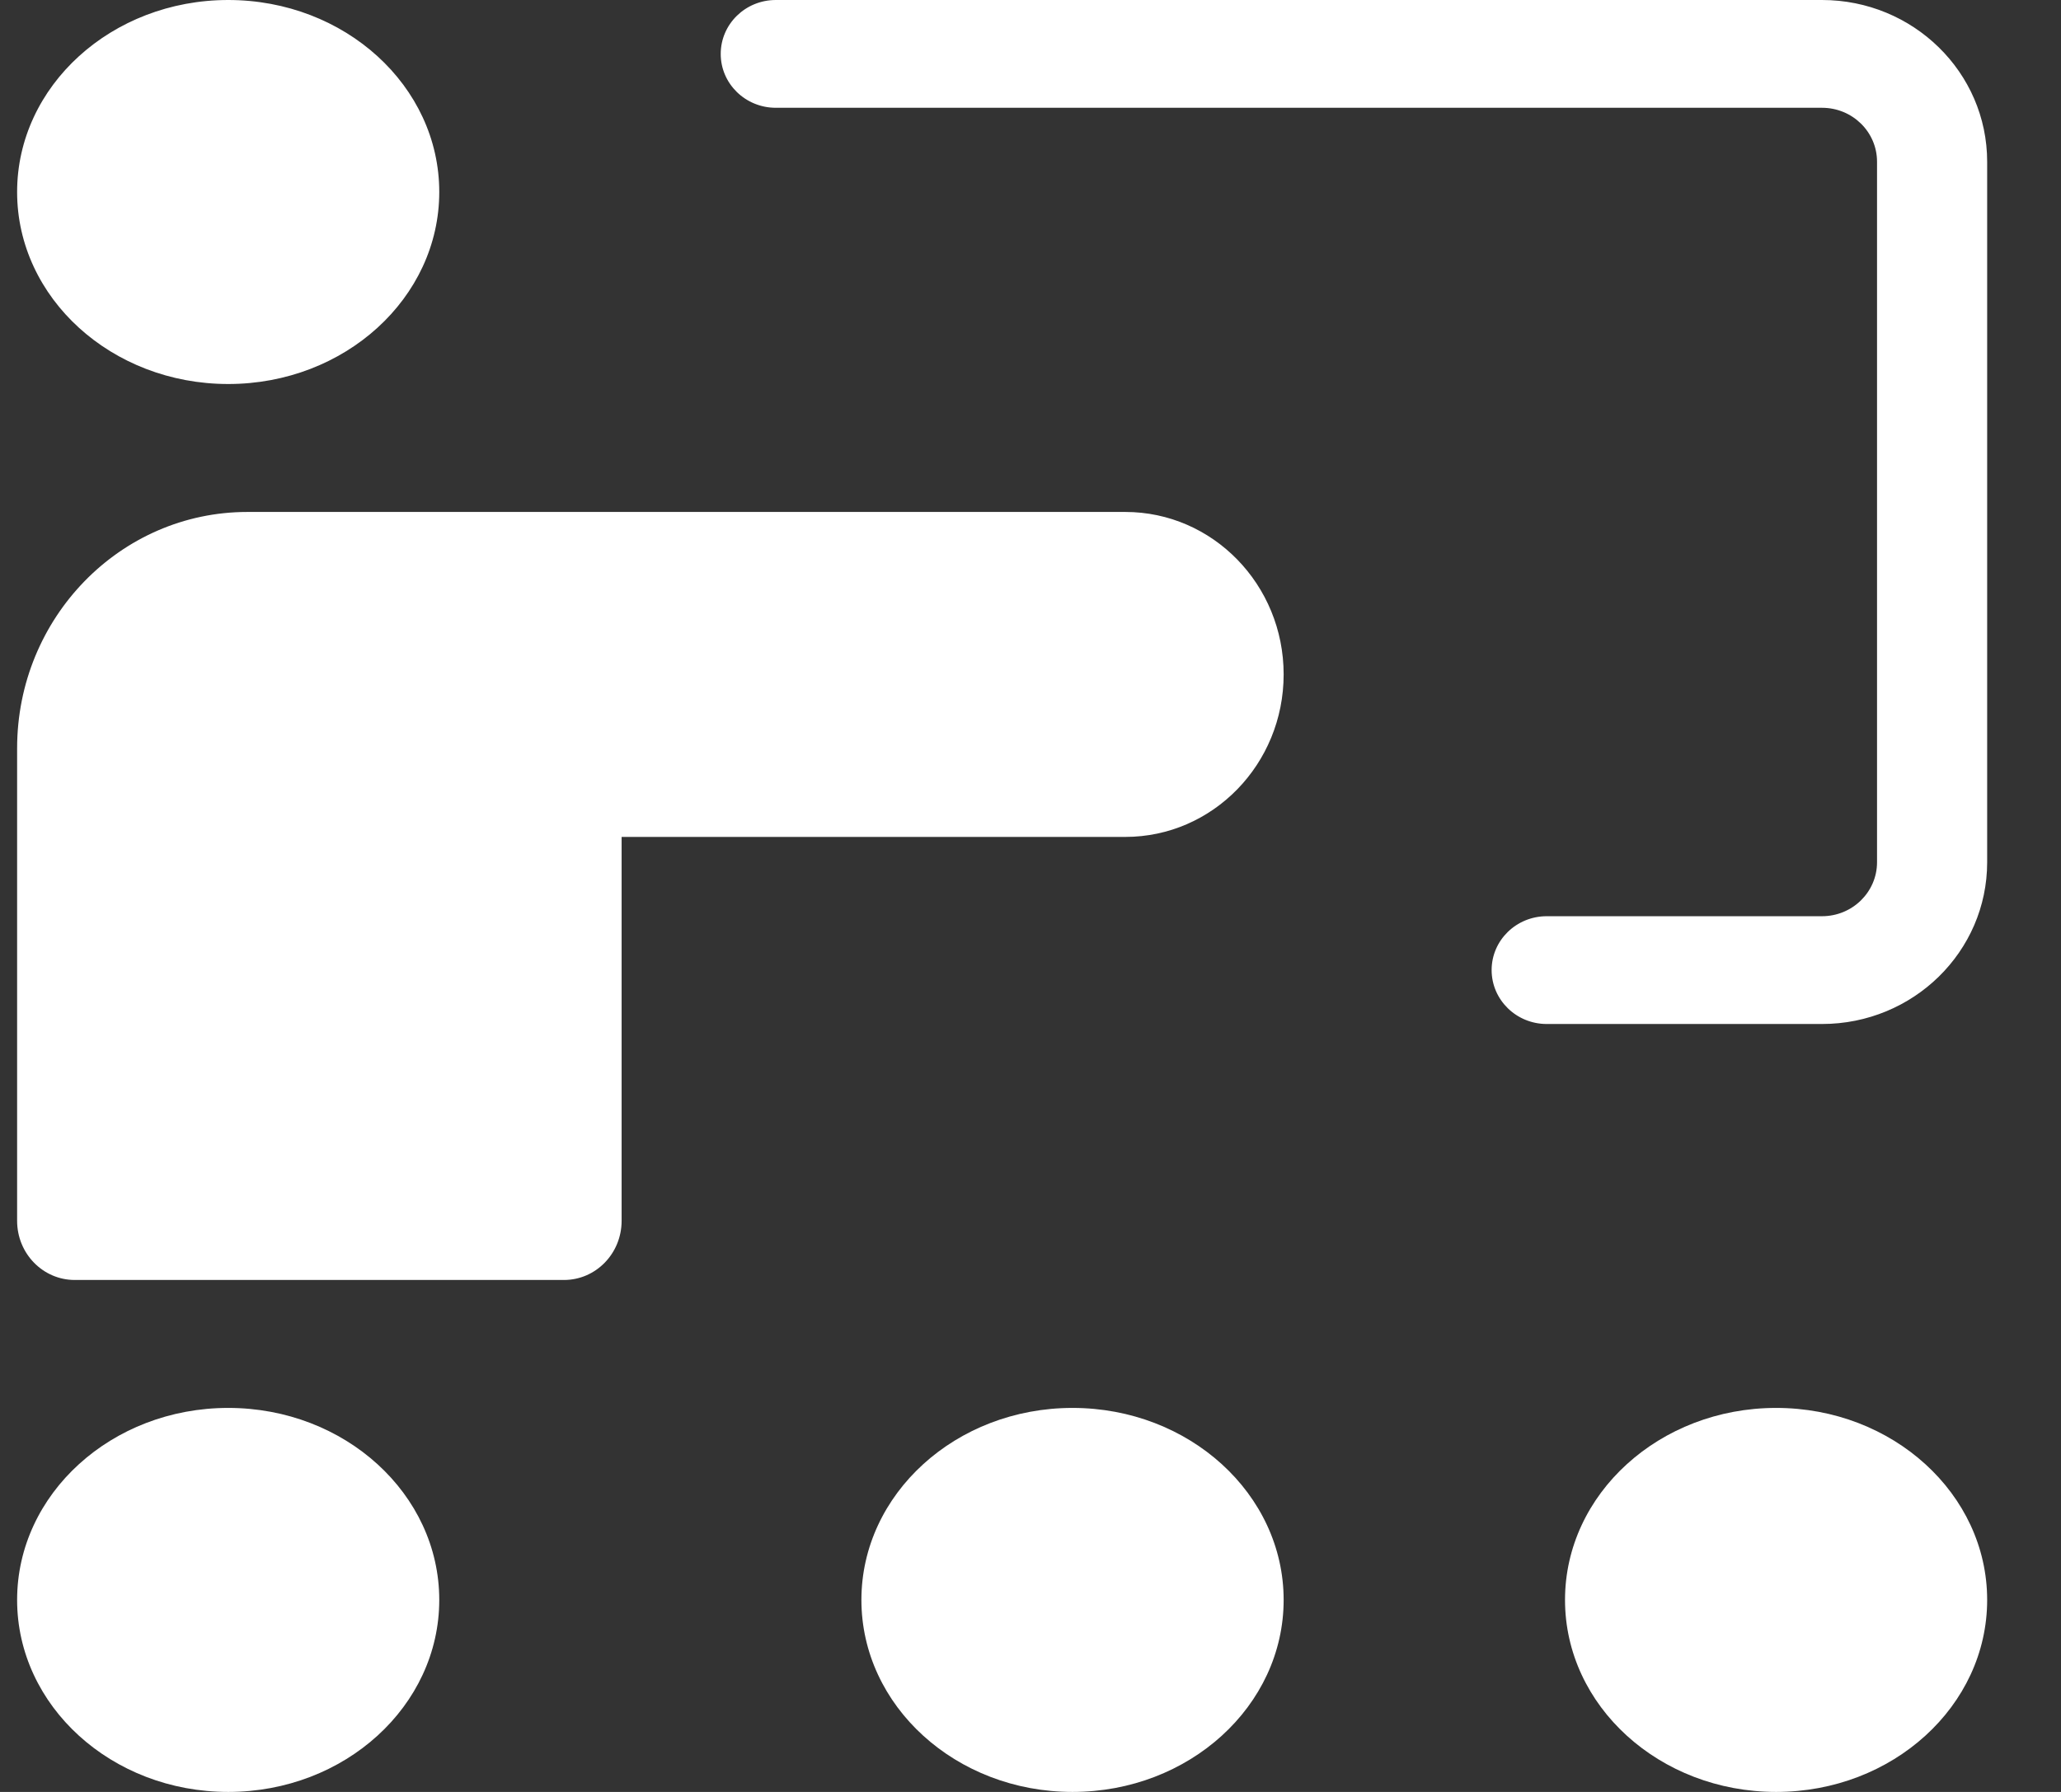 <?xml version="1.0" encoding="UTF-8"?>
<svg width="23px" height="20px" viewBox="0 0 23 20" version="1.1" xmlns="http://www.w3.org/2000/svg" xmlns:xlink="http://www.w3.org/1999/xlink">
    <rect x="0" y="0" width="23" height="20" fill="#333333" stroke="none"/>
    <title>Shape</title>
    <g id="Back-end-UI" stroke="none" stroke-width="1" fill="none" fill-rule="evenodd">
        <g id="Back-end-Dashboard-UI" transform="translate(-548, -1044)" fill="#FFFFFF" fill-rule="nonzero">
            <g id="Group-5" transform="translate(509, 1008)">
                <path d="M45.937,45.341 L45.937,49.626 C45.937,49.991 45.649,50.286 45.294,50.286 L39.834,50.286 C39.479,50.286 39.191,49.991 39.191,49.626 L39.191,44.352 C39.191,42.895 40.342,41.714 41.761,41.714 L51.558,41.714 C52.534,41.714 53.325,42.526 53.325,43.527 C53.325,44.529 52.534,45.341 51.558,45.341 L45.937,45.341 Z M41.547,40.286 C40.246,40.286 39.191,39.326 39.191,38.143 C39.191,36.959 40.246,36 41.547,36 C42.848,36 43.902,36.959 43.902,38.143 C43.902,39.326 42.848,40.286 41.547,40.286 Z M41.547,56 C40.246,56 39.191,55.041 39.191,53.857 C39.191,52.674 40.246,51.714 41.547,51.714 C42.848,51.714 43.902,52.674 43.902,53.857 C43.902,55.041 42.848,56 41.547,56 Z M50.969,56 C49.668,56 48.613,55.041 48.613,53.857 C48.613,52.674 49.668,51.714 50.969,51.714 C52.27,51.714 53.325,52.674 53.325,53.857 C53.325,55.041 52.27,56 50.969,56 Z M58.821,56 C57.52,56 56.465,55.041 56.465,53.857 C56.465,52.674 57.52,51.714 58.821,51.714 C60.122,51.714 61.176,52.674 61.176,53.857 C61.176,55.041 60.122,56 58.821,56 Z M47.658,37.203 C47.318,37.203 47.043,36.934 47.043,36.602 C47.043,36.269 47.318,36 47.658,36 L59.333,36 C60.351,36 61.176,36.808 61.176,37.805 L61.176,45.624 C61.176,46.621 60.351,47.429 59.333,47.429 L56.261,47.429 C55.921,47.429 55.646,47.159 55.646,46.827 C55.646,46.495 55.921,46.226 56.261,46.226 L59.333,46.226 C59.672,46.226 59.947,45.956 59.947,45.624 L59.947,37.805 C59.947,37.472 59.672,37.203 59.333,37.203 L47.658,37.203 Z" id="Shape"></path>
            </g>
        </g>
    </g>
</svg>